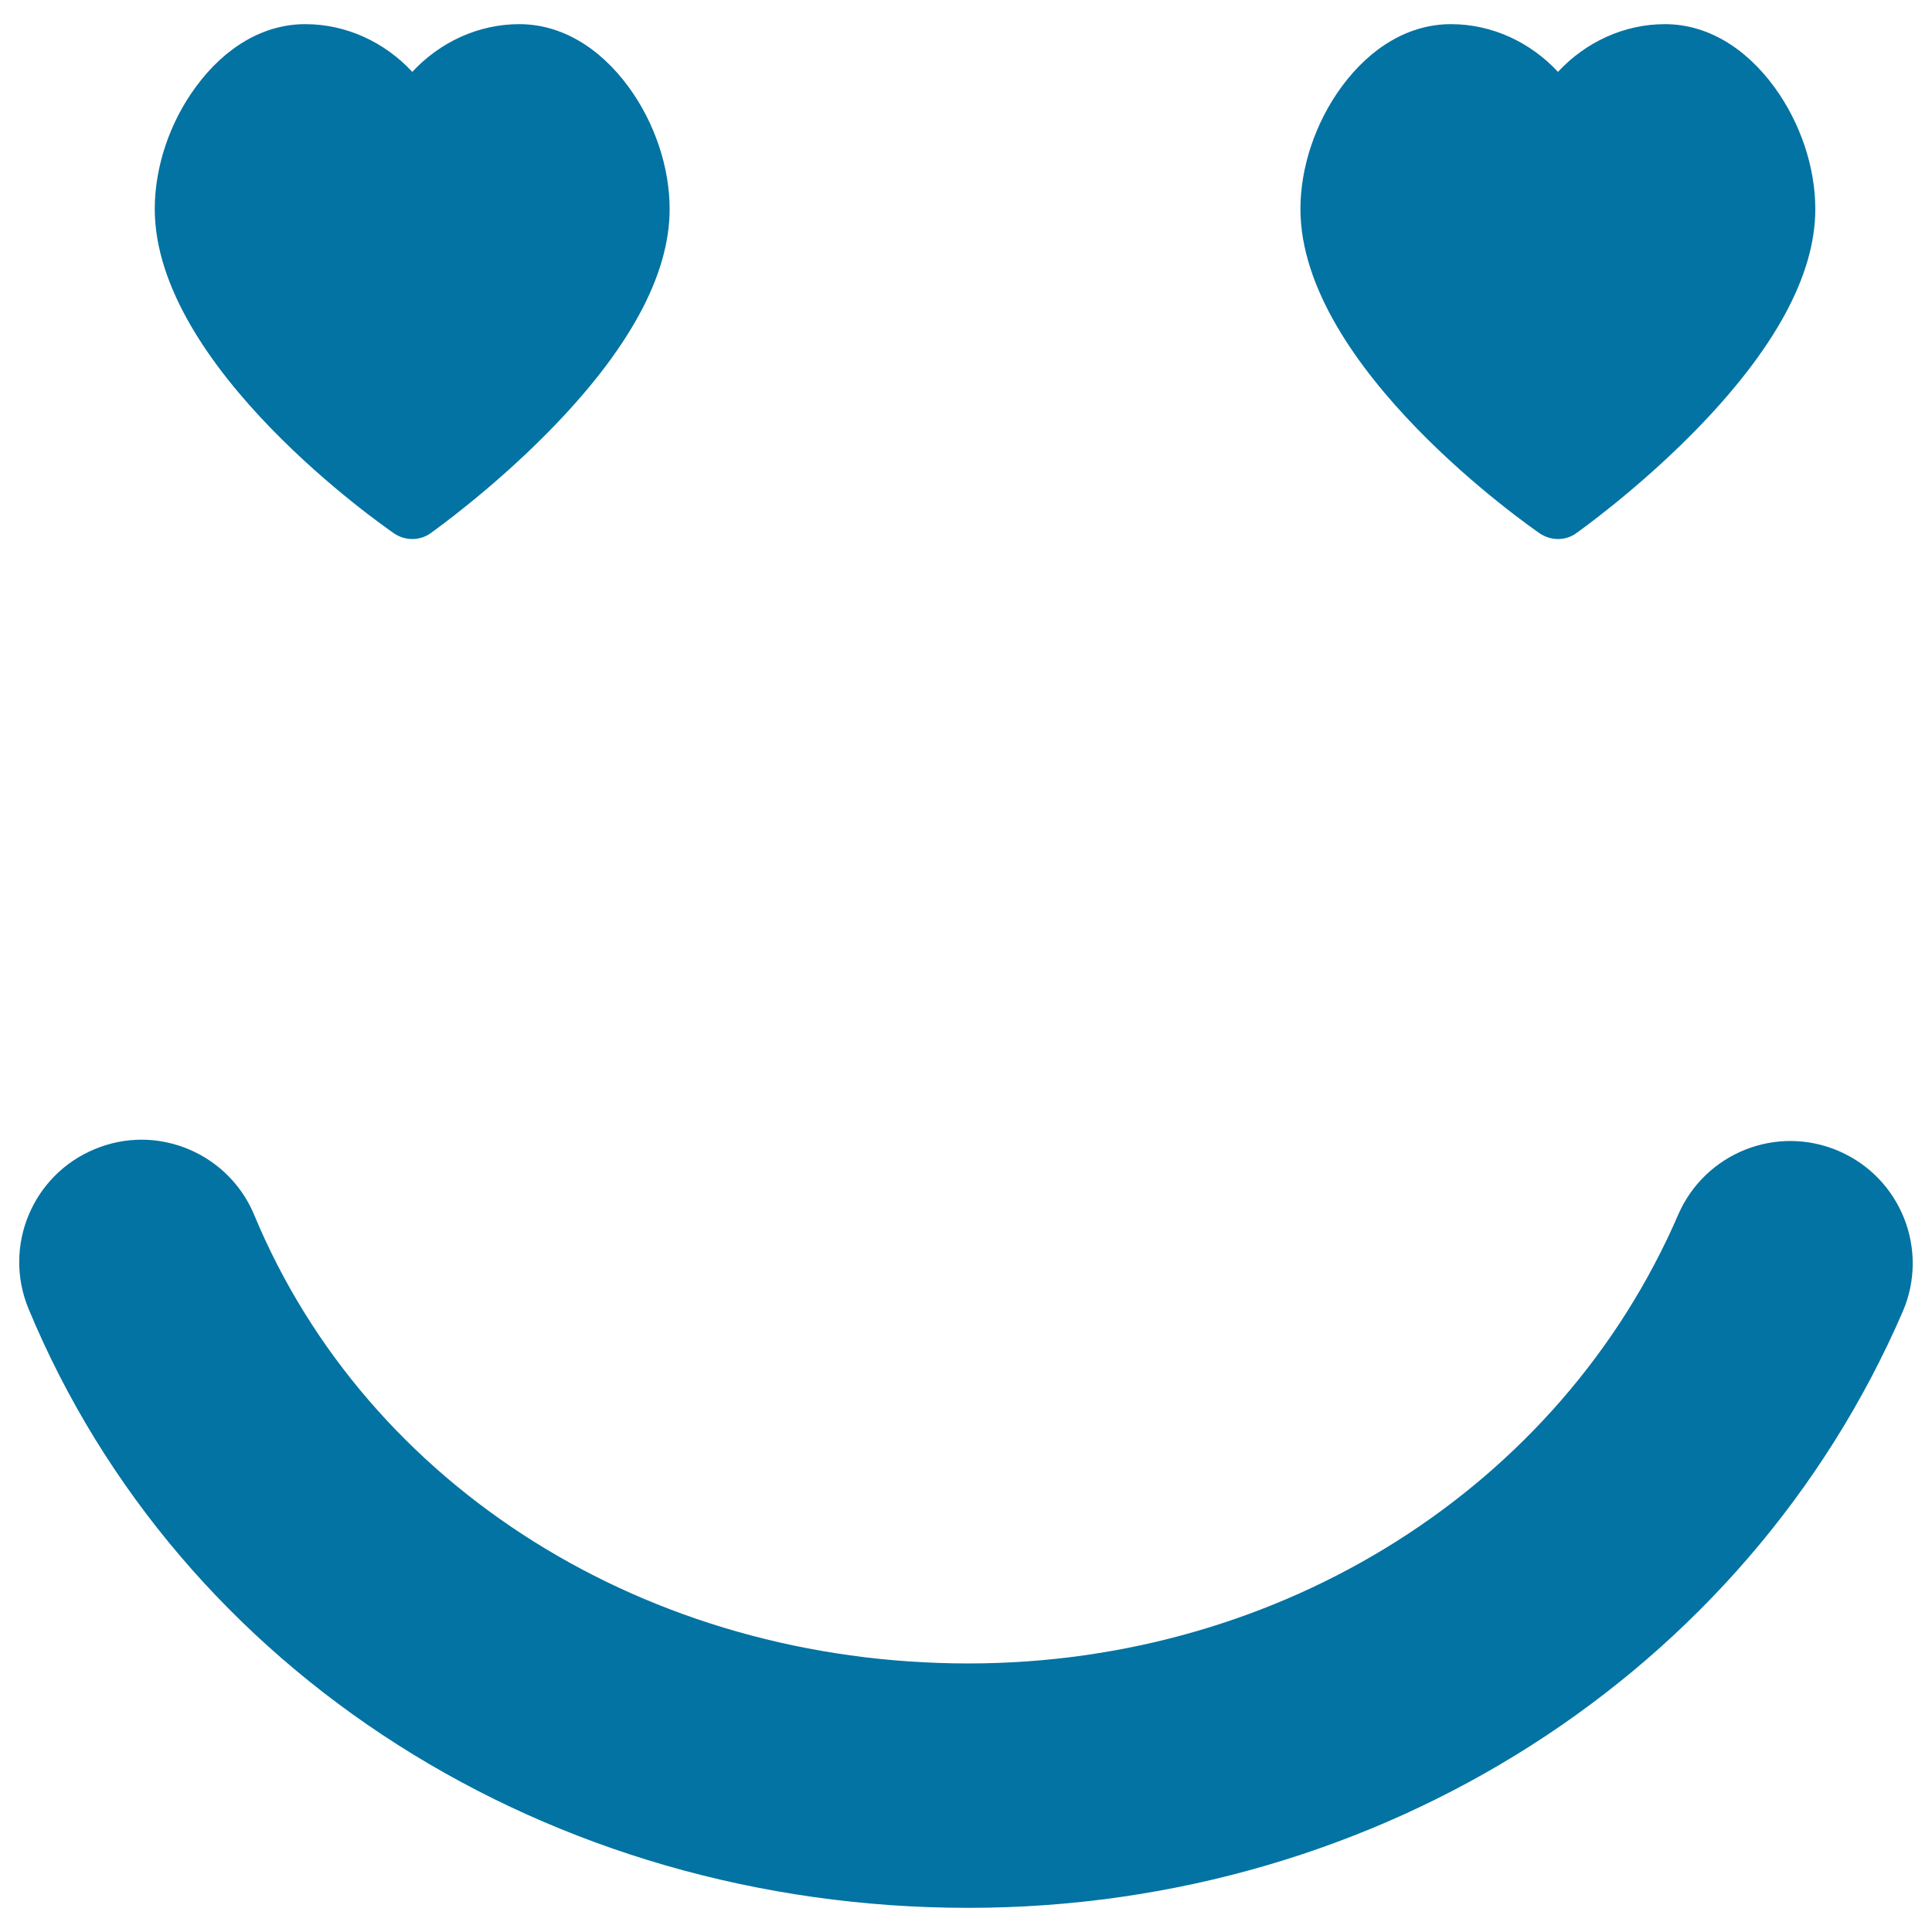 <svg xmlns="http://www.w3.org/2000/svg" viewBox="0 0 1000 1000" style="fill:#0273a2">
<title>Emoticon In Love Face With Heart Shaped Eyes In Square Outline SVG icon</title>
<g><path d="M204,276.1c2.8,1.9,6.1,2.9,9.4,2.9c3.4,0,6.7-1,9.6-3.1c1.2-0.9,30.7-21.8,60.5-52c41.9-42.5,63.1-81.3,63.1-115.7c0-21.6-7.7-44.6-21.1-63c-15.4-21.1-35.5-32.7-56.7-32.7c-21.1,0-41,9.2-55.4,24.7C199,21.7,179.1,12.5,158,12.5c-21.3,0-41.4,11.6-56.8,32.7c-13.5,18.4-21.1,41.4-21.1,63C80.2,190.3,198.9,272.6,204,276.1z"/><path d="M501.2,987.5c212.7,0,402.5-121.1,483.6-308.5c13.9-32.1-0.9-69.3-33-83.2c-32.1-13.9-69.3,0.9-83.2,33c-61,141-205.2,232.2-367.4,232.2c-165.9,0-311-91.1-369.6-232.1c-10.1-24.3-33.7-39-58.4-39c-8.1,0-16.3,1.6-24.2,4.9c-32.3,13.4-47.6,50.4-34.2,82.7C93,865.8,284,987.5,501.2,987.5z"/><path d="M797,276.1c2.9,1.9,6.1,2.9,9.4,2.9c3.4,0,6.7-1,9.6-3.1c1.2-0.9,30.7-21.8,60.5-52c41.8-42.5,63.1-81.3,63.1-115.7c0-21.6-7.7-44.6-21.1-63c-15.4-21.1-35.5-32.7-56.7-32.7c-21.1,0-41,9.2-55.4,24.7c-14.4-15.5-34.3-24.7-55.4-24.7c-21.3,0-41.4,11.6-56.8,32.7c-13.4,18.4-21.1,41.4-21.1,63C673.2,190.3,792,272.6,797,276.1z"/></g>
</svg>